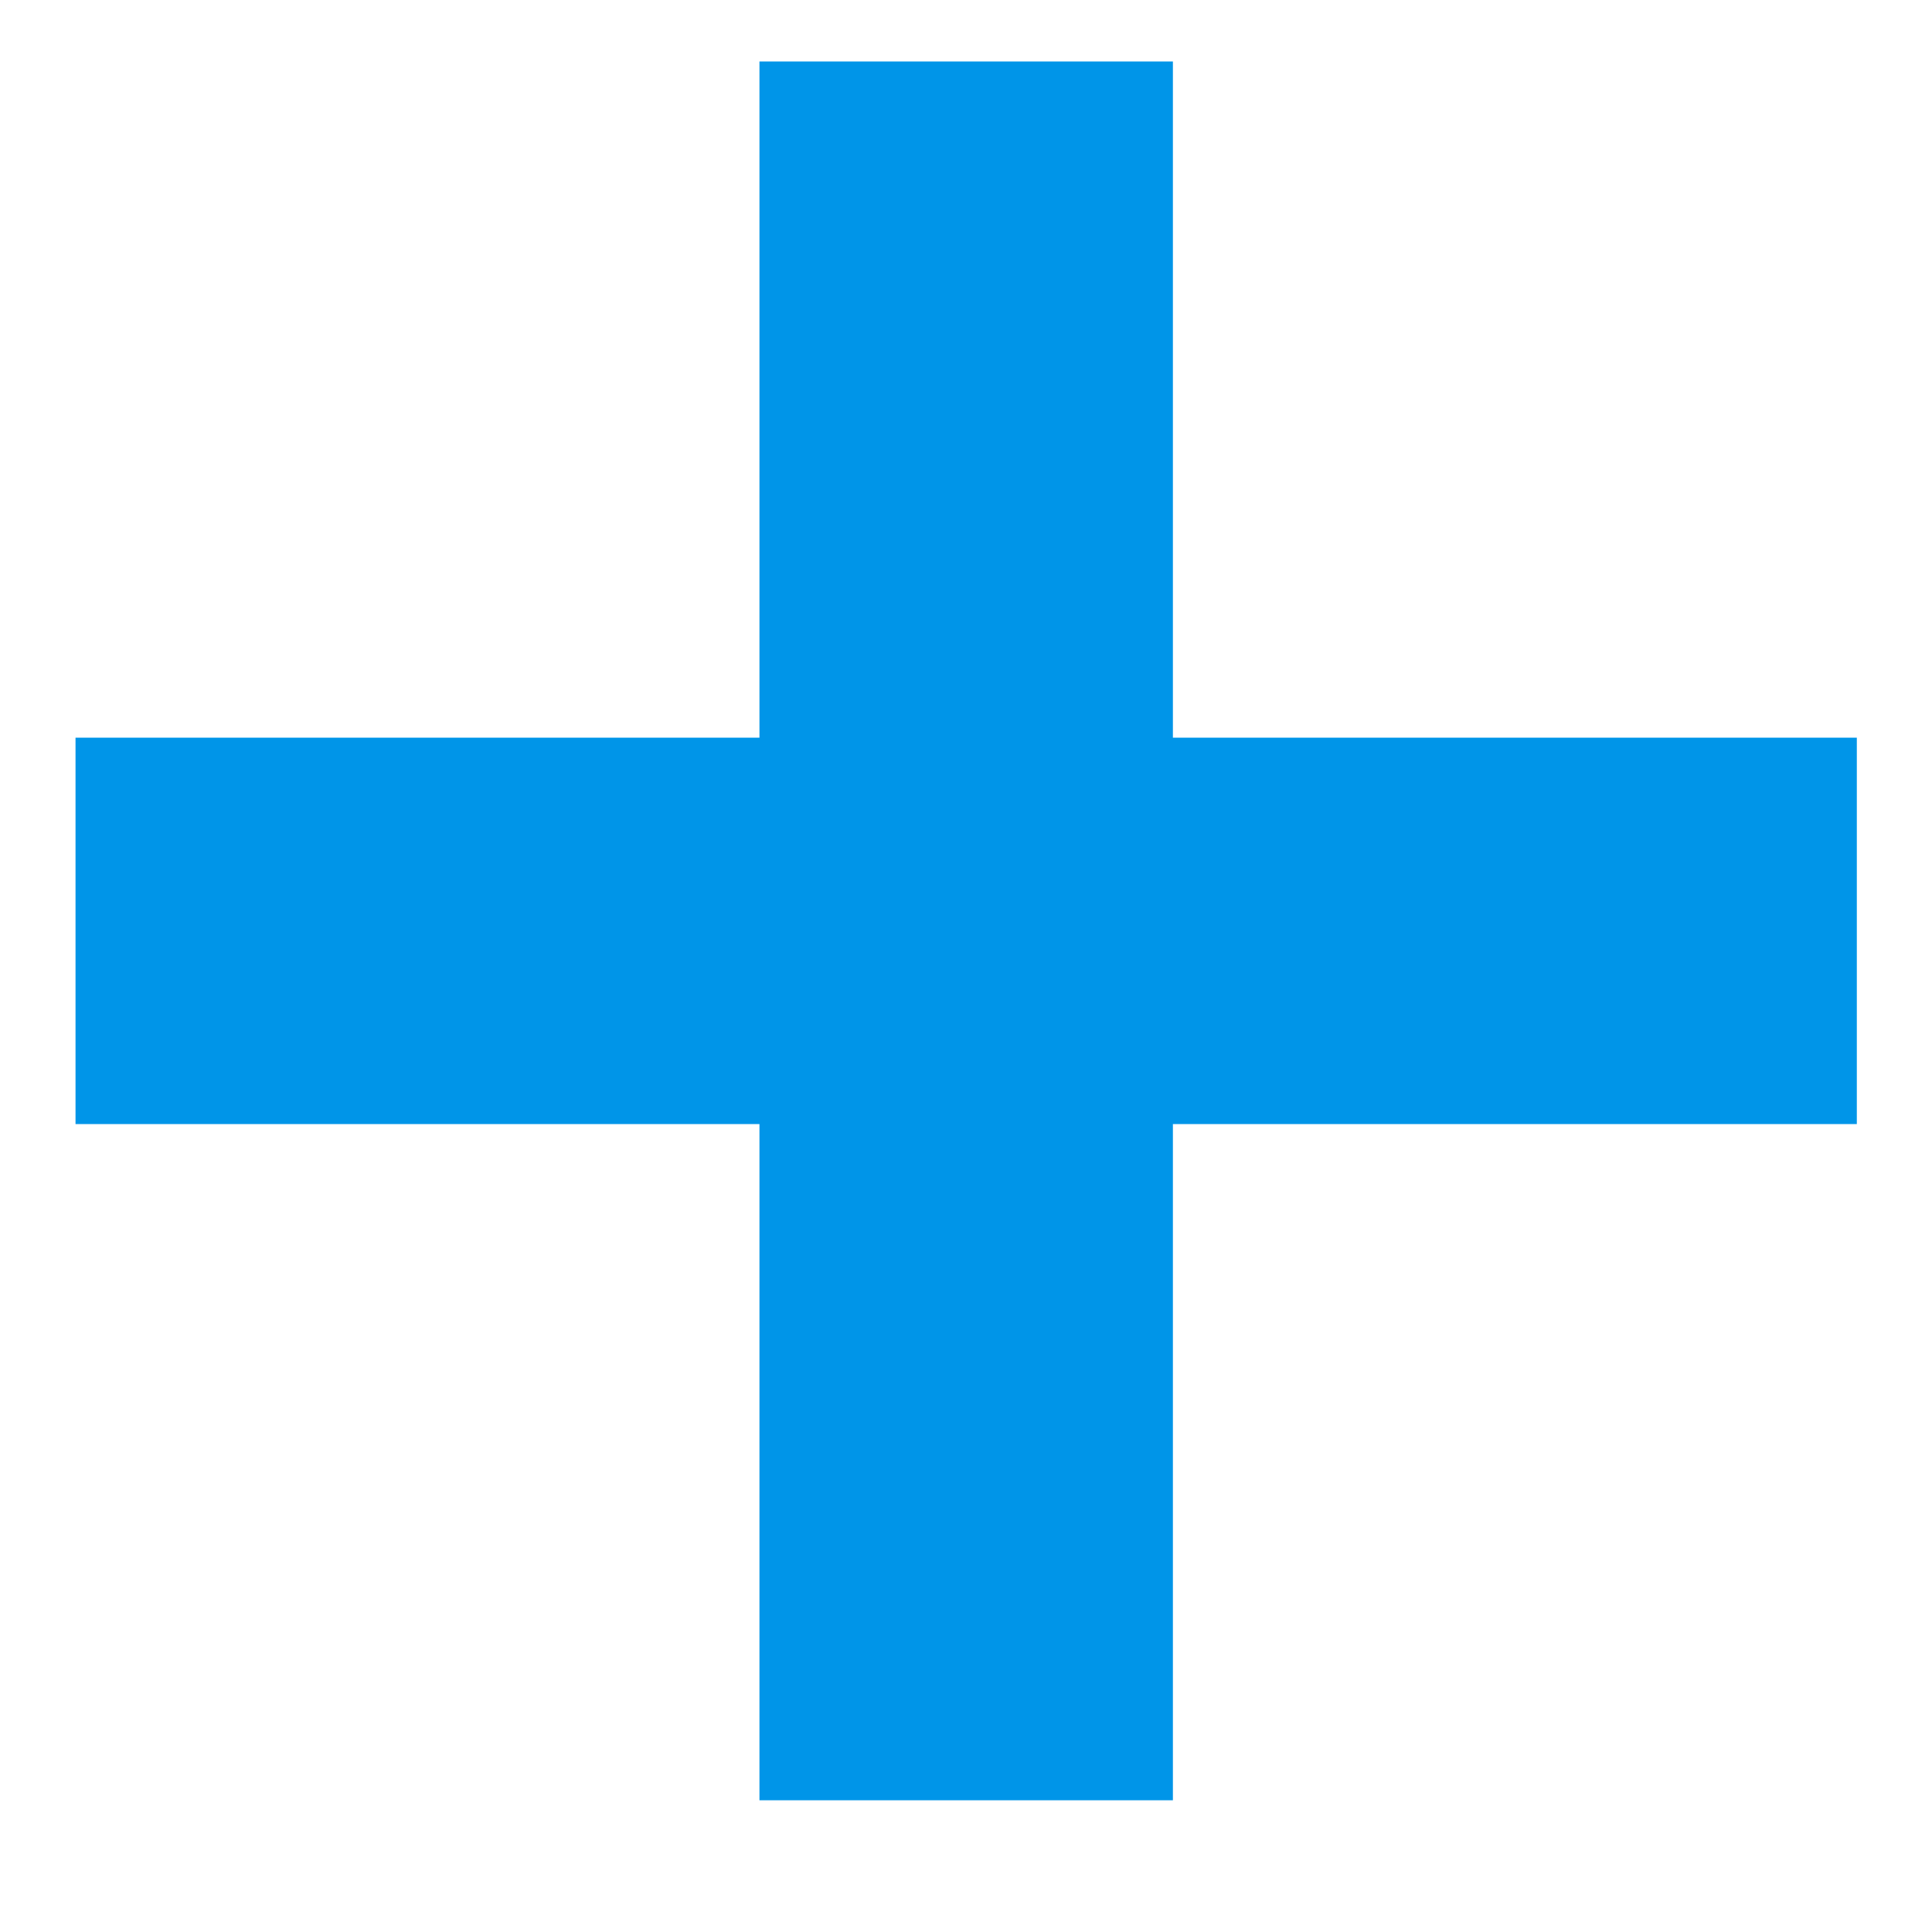 <?xml version="1.0" encoding="UTF-8"?> <svg xmlns="http://www.w3.org/2000/svg" width="11" height="11" viewBox="0 0 11 11" fill="none"><path d="M10.572 6.4H6.678V10.25H4.324V6.4H0.43V4.2H4.324V0.35H6.678V4.2H10.572V6.4Z" fill="#0095E8"></path></svg> 